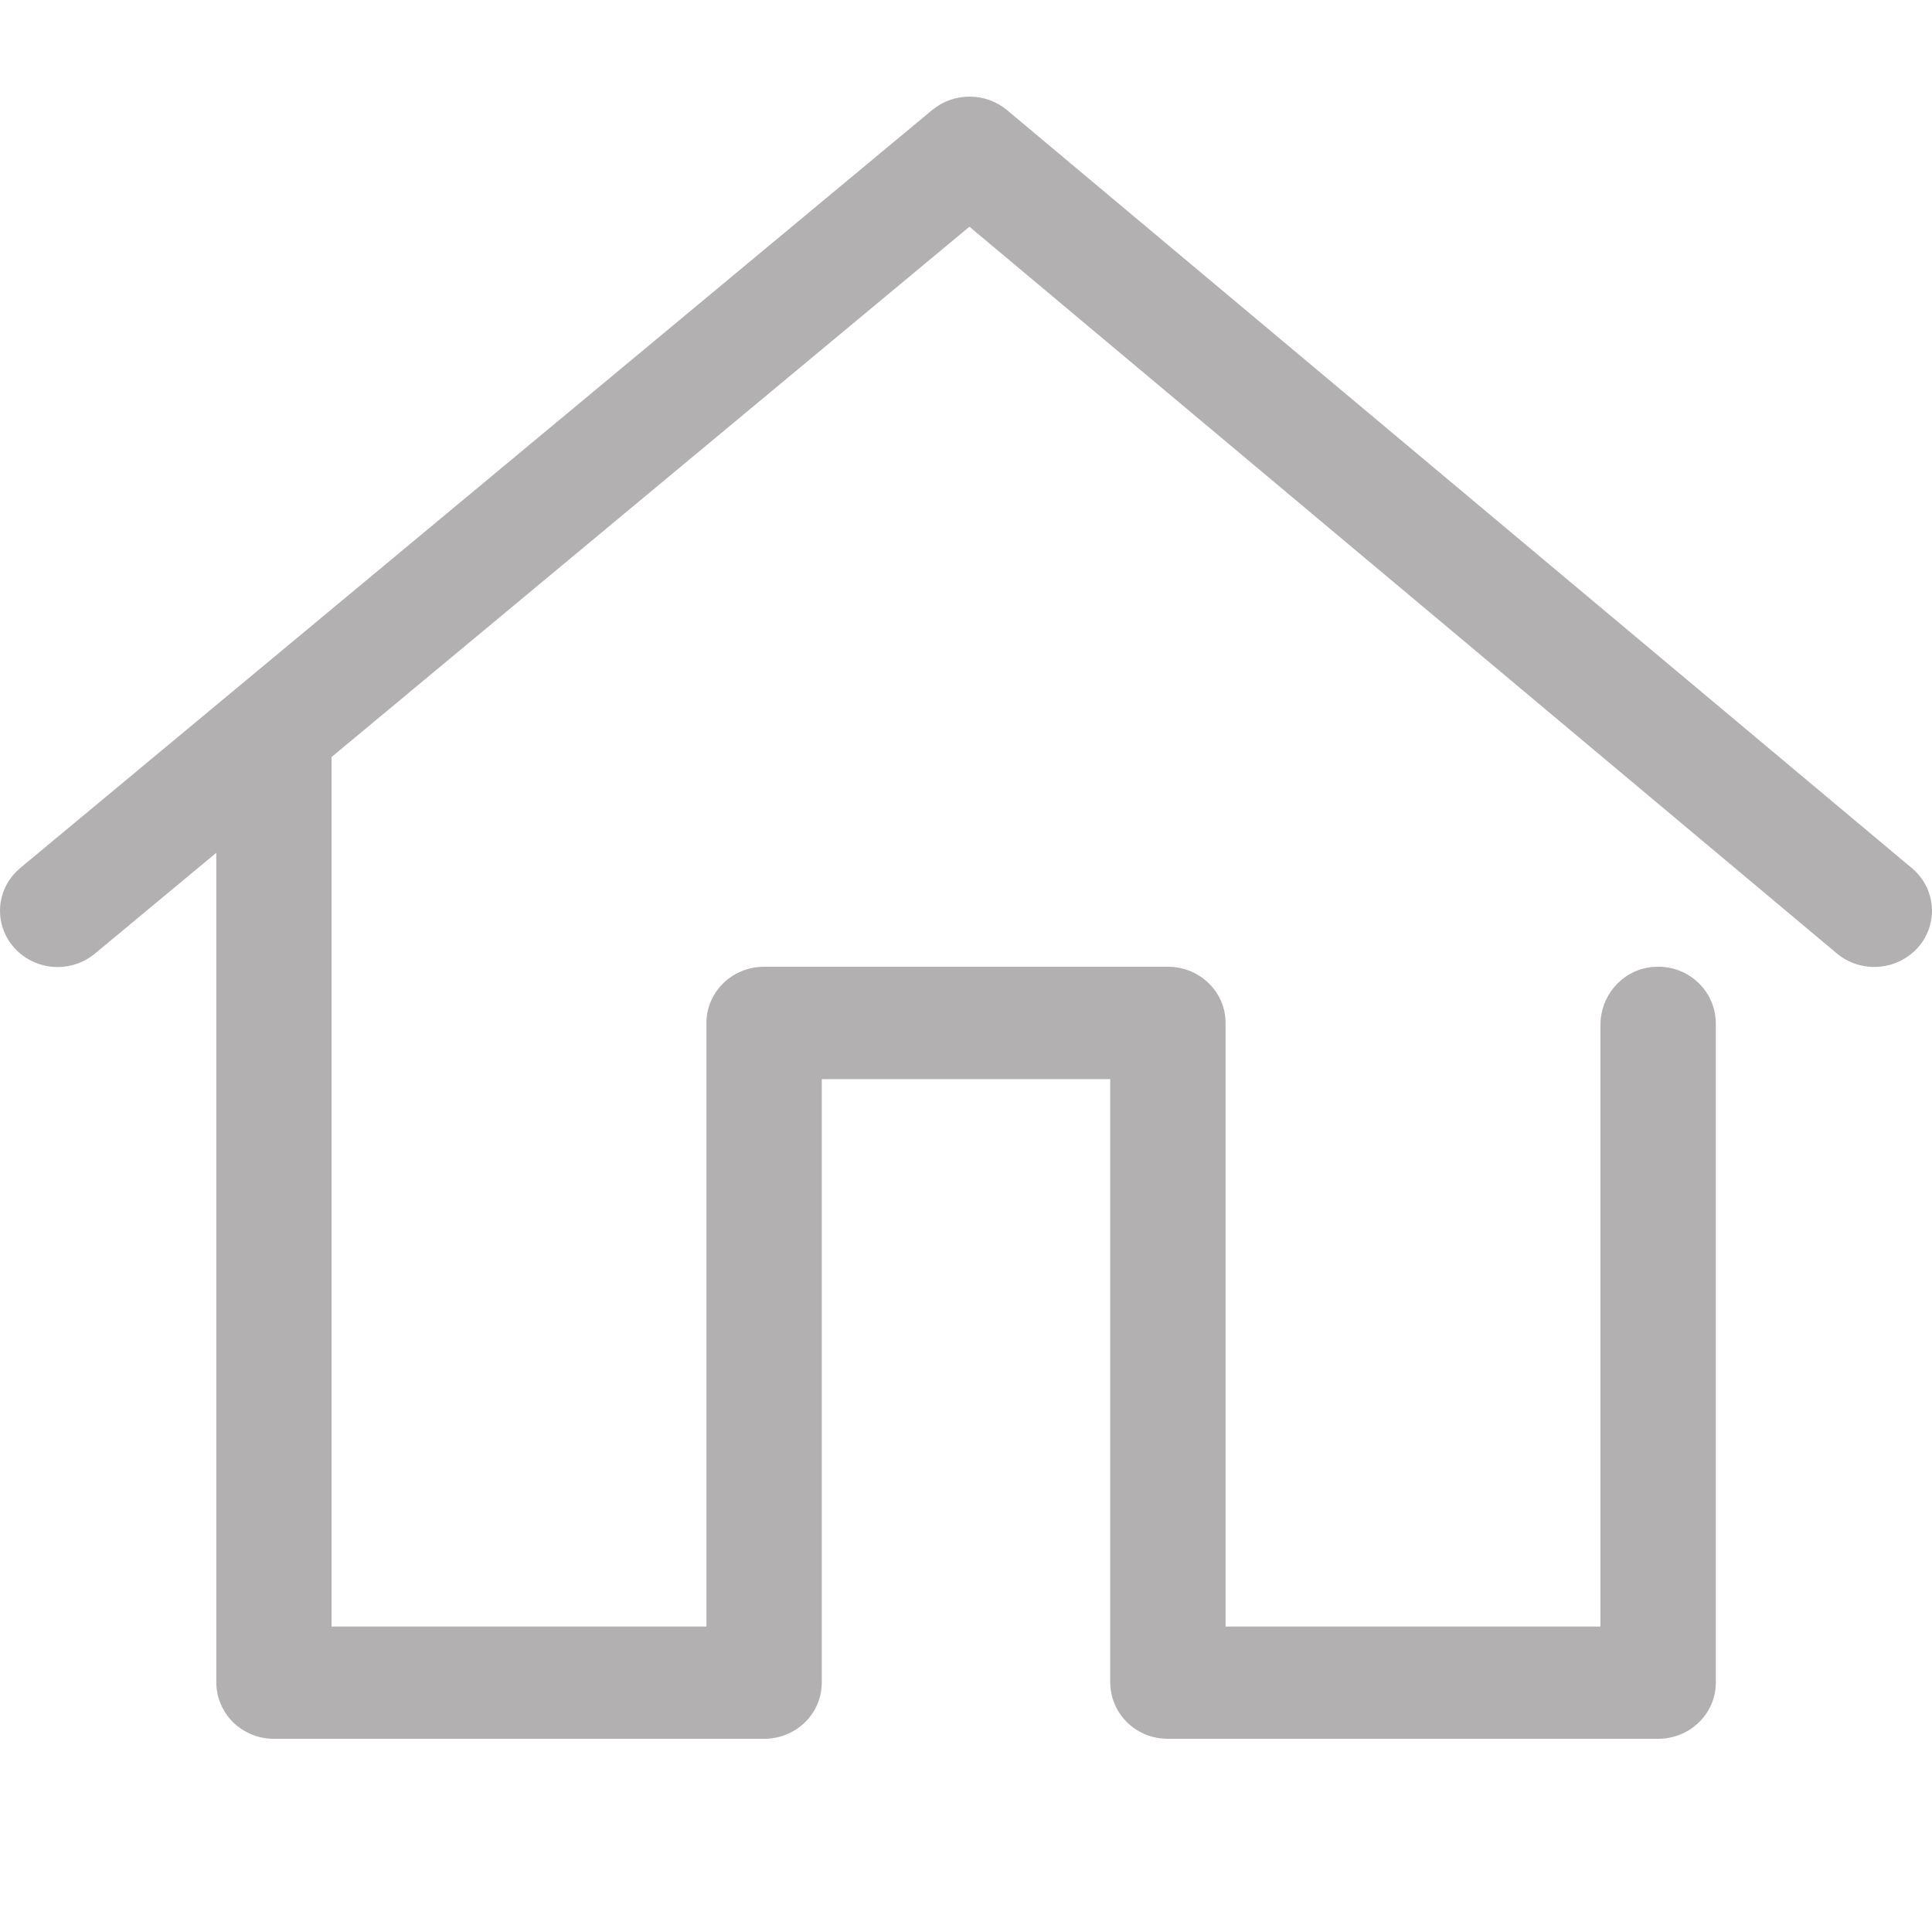 <svg width="20" height="20" viewBox="0 0 20 20" fill="none" xmlns="http://www.w3.org/2000/svg">
<path fill-rule="evenodd" clip-rule="evenodd" d="M3.432 7.835V16.838H7.313V10.589C7.313 10.268 7.58 10.008 7.91 10.008H12.091C12.42 10.008 12.687 10.268 12.687 10.589V16.838H14.627H16.568V10.607C16.568 10.316 16.78 10.056 17.077 10.014C17.162 10.002 17.248 10.007 17.33 10.03C17.412 10.053 17.488 10.093 17.553 10.148C17.618 10.203 17.67 10.27 17.706 10.346C17.742 10.422 17.761 10.505 17.762 10.589V17.418C17.762 17.741 17.494 18 17.165 18H12.091C12.013 18 11.935 17.986 11.863 17.957C11.791 17.928 11.725 17.885 11.669 17.831C11.614 17.777 11.57 17.713 11.54 17.642C11.509 17.571 11.494 17.495 11.493 17.418V11.171H8.507V17.418C8.507 17.741 8.24 18 7.91 18H2.836C2.758 18 2.681 17.986 2.608 17.956C2.536 17.927 2.471 17.885 2.415 17.831C2.36 17.777 2.316 17.712 2.286 17.642C2.255 17.571 2.24 17.495 2.239 17.418V8.828L0.985 9.87C0.864 9.971 0.708 10.021 0.55 10.009C0.393 9.997 0.246 9.924 0.143 9.806C0.092 9.748 0.053 9.681 0.029 9.608C0.005 9.535 -0.004 9.458 0.002 9.382C0.008 9.306 0.03 9.232 0.065 9.164C0.101 9.096 0.15 9.035 0.209 8.986L9.65 1.139C9.758 1.049 9.896 1 10.038 1C10.18 1 10.318 1.05 10.426 1.141L19.793 8.988C19.852 9.037 19.901 9.098 19.936 9.166C19.971 9.234 19.992 9.308 19.998 9.384C20.004 9.46 19.995 9.537 19.97 9.609C19.946 9.682 19.907 9.749 19.856 9.807C19.752 9.924 19.606 9.996 19.448 10.008C19.29 10.02 19.134 9.97 19.014 9.869L10.038 2.349L10.036 2.348L10.033 2.349L3.433 7.836L3.432 7.835Z" fill="#B2B0B0"/>
</svg>
